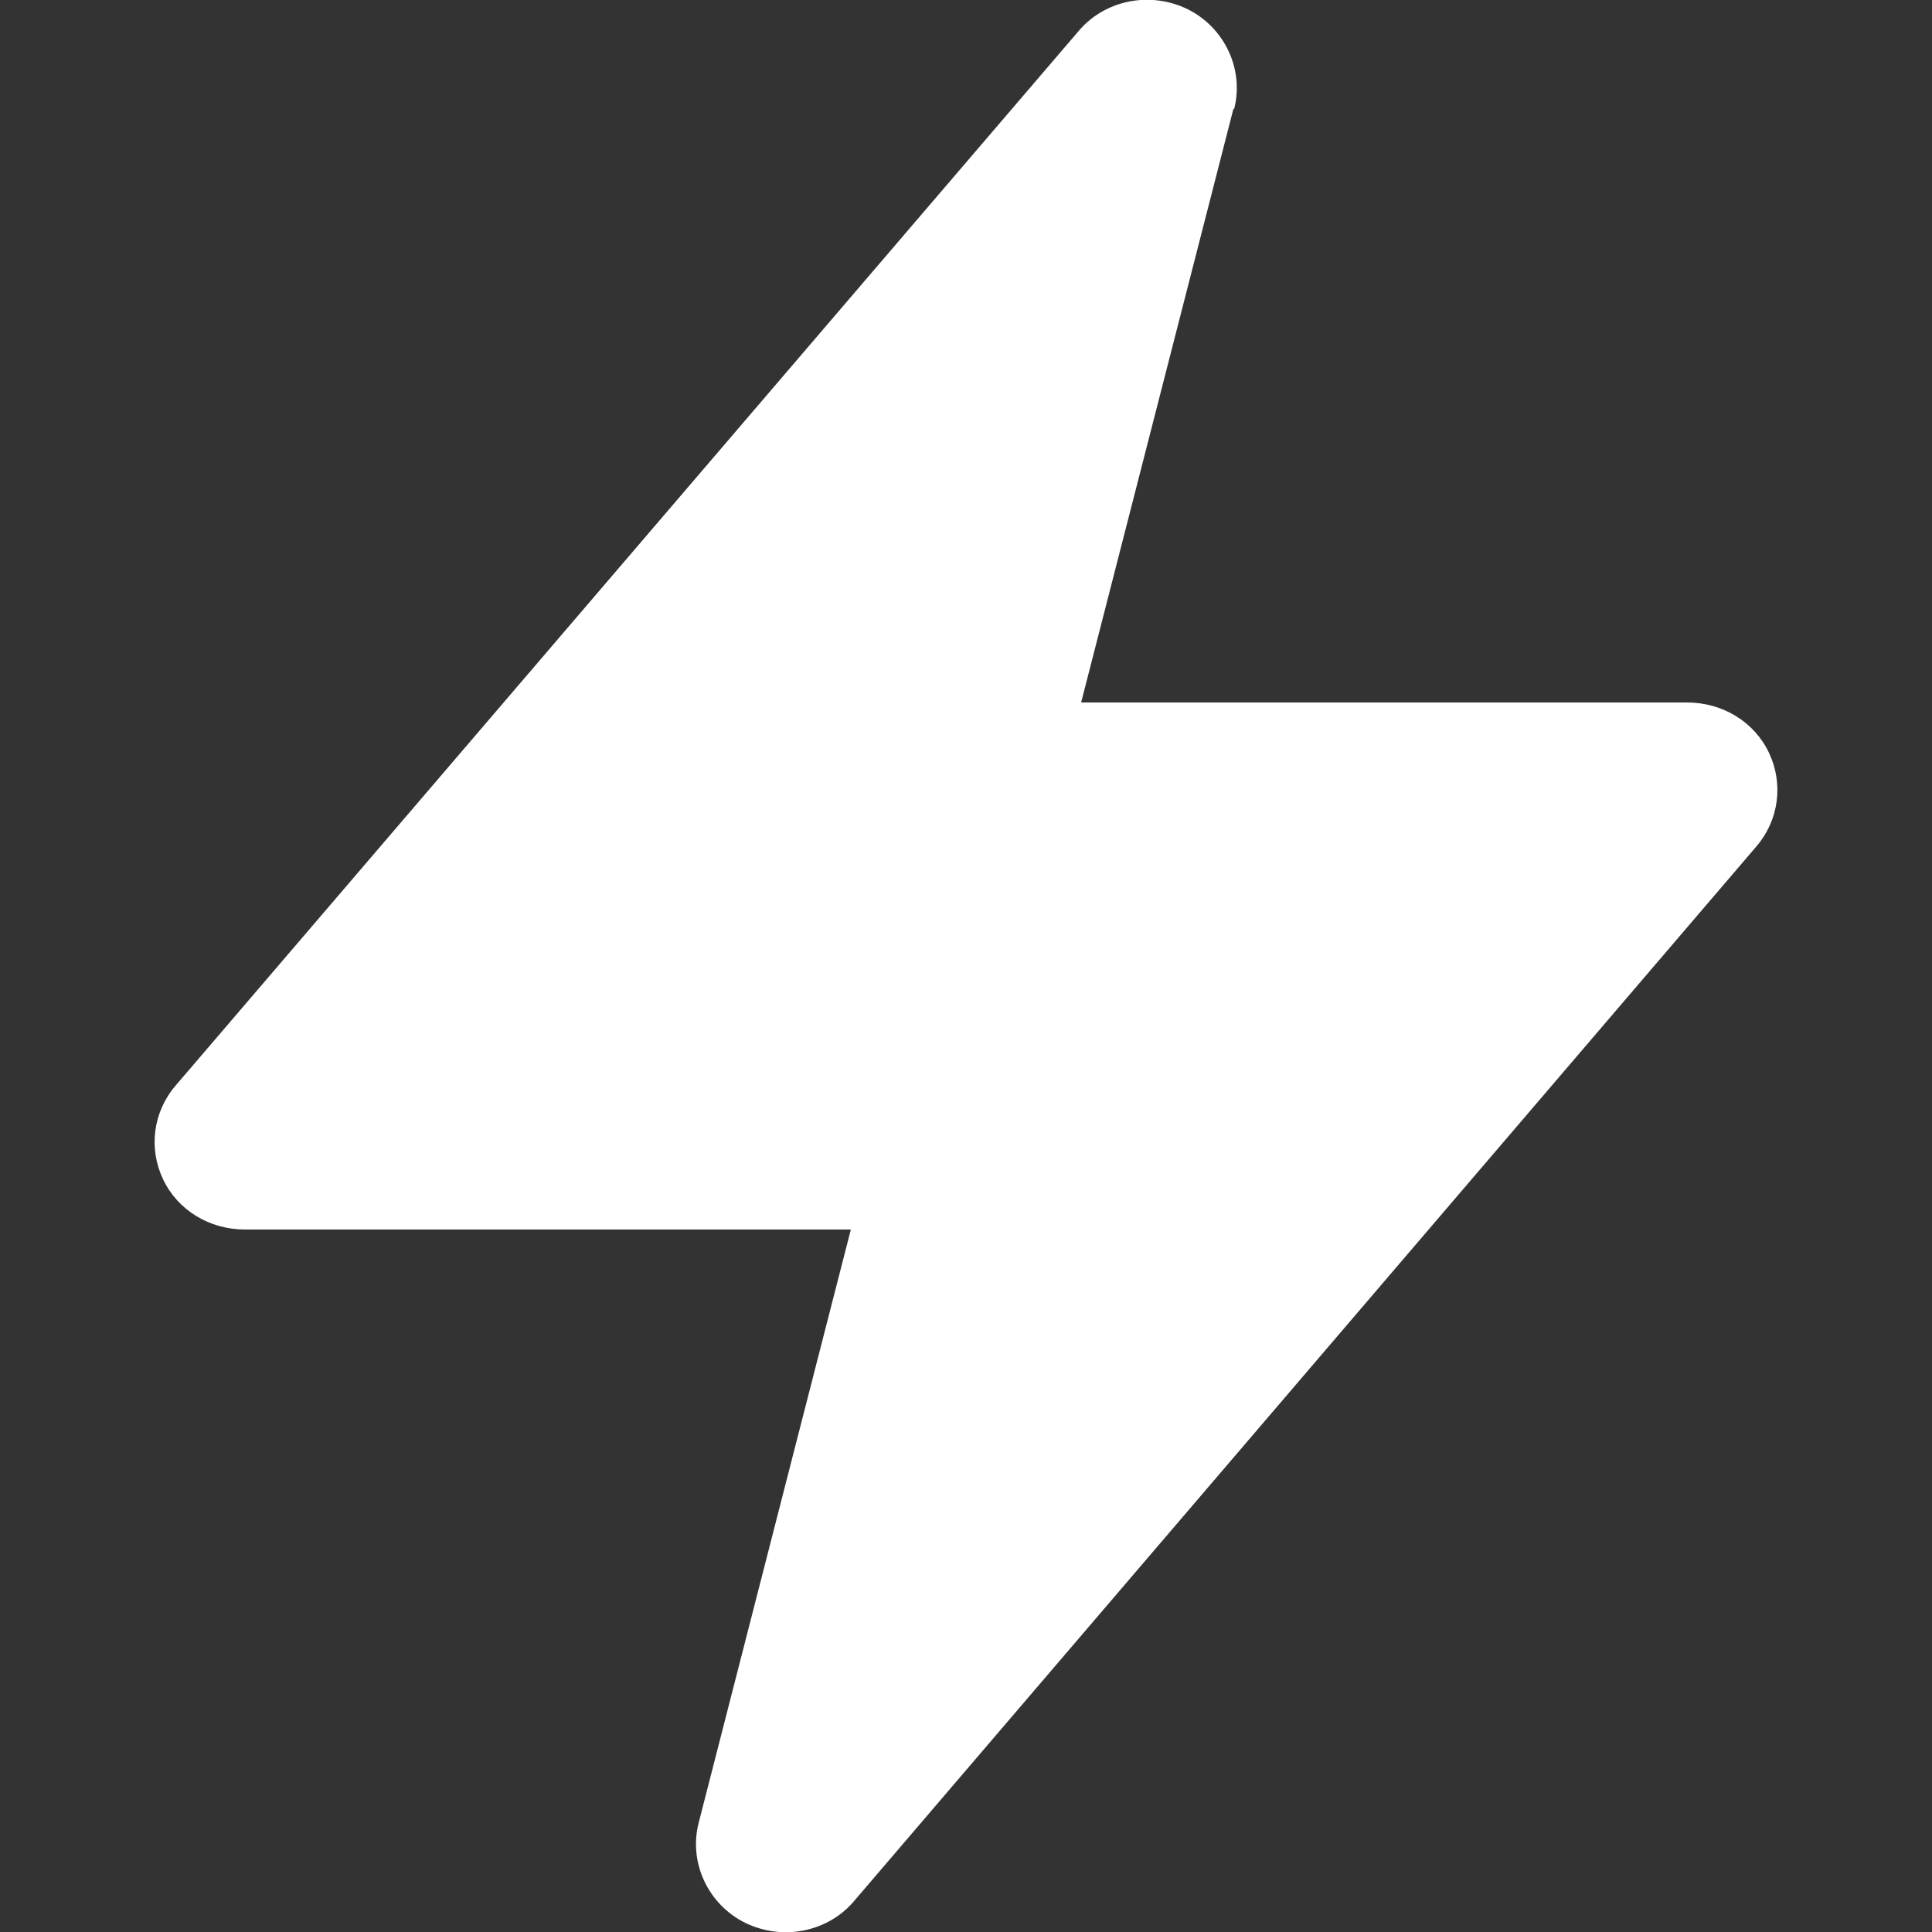 <?xml version="1.0" encoding="UTF-8"?>
<svg xmlns="http://www.w3.org/2000/svg" viewBox="0 0 25 25">
  <rect x="0" y="0" width="25" height="25" fill="#333333" stroke="none"/>
  <path style="fill:#fff;" d="m15.97,1.41c.13-.51-.12-1.05-.6-1.29-.49-.24-1.08-.12-1.42.29L2.27,14.05c-.29.34-.35.81-.16,1.21.19.4.6.65,1.06.65h7.84l-1.97,7.68c-.13.51.12,1.05.6,1.29.49.24,1.08.12,1.42-.29l11.67-13.64c.29-.34.35-.81.16-1.21-.19-.4-.6-.65-1.06-.65h-7.84l1.97-7.68Z"/>
</svg>